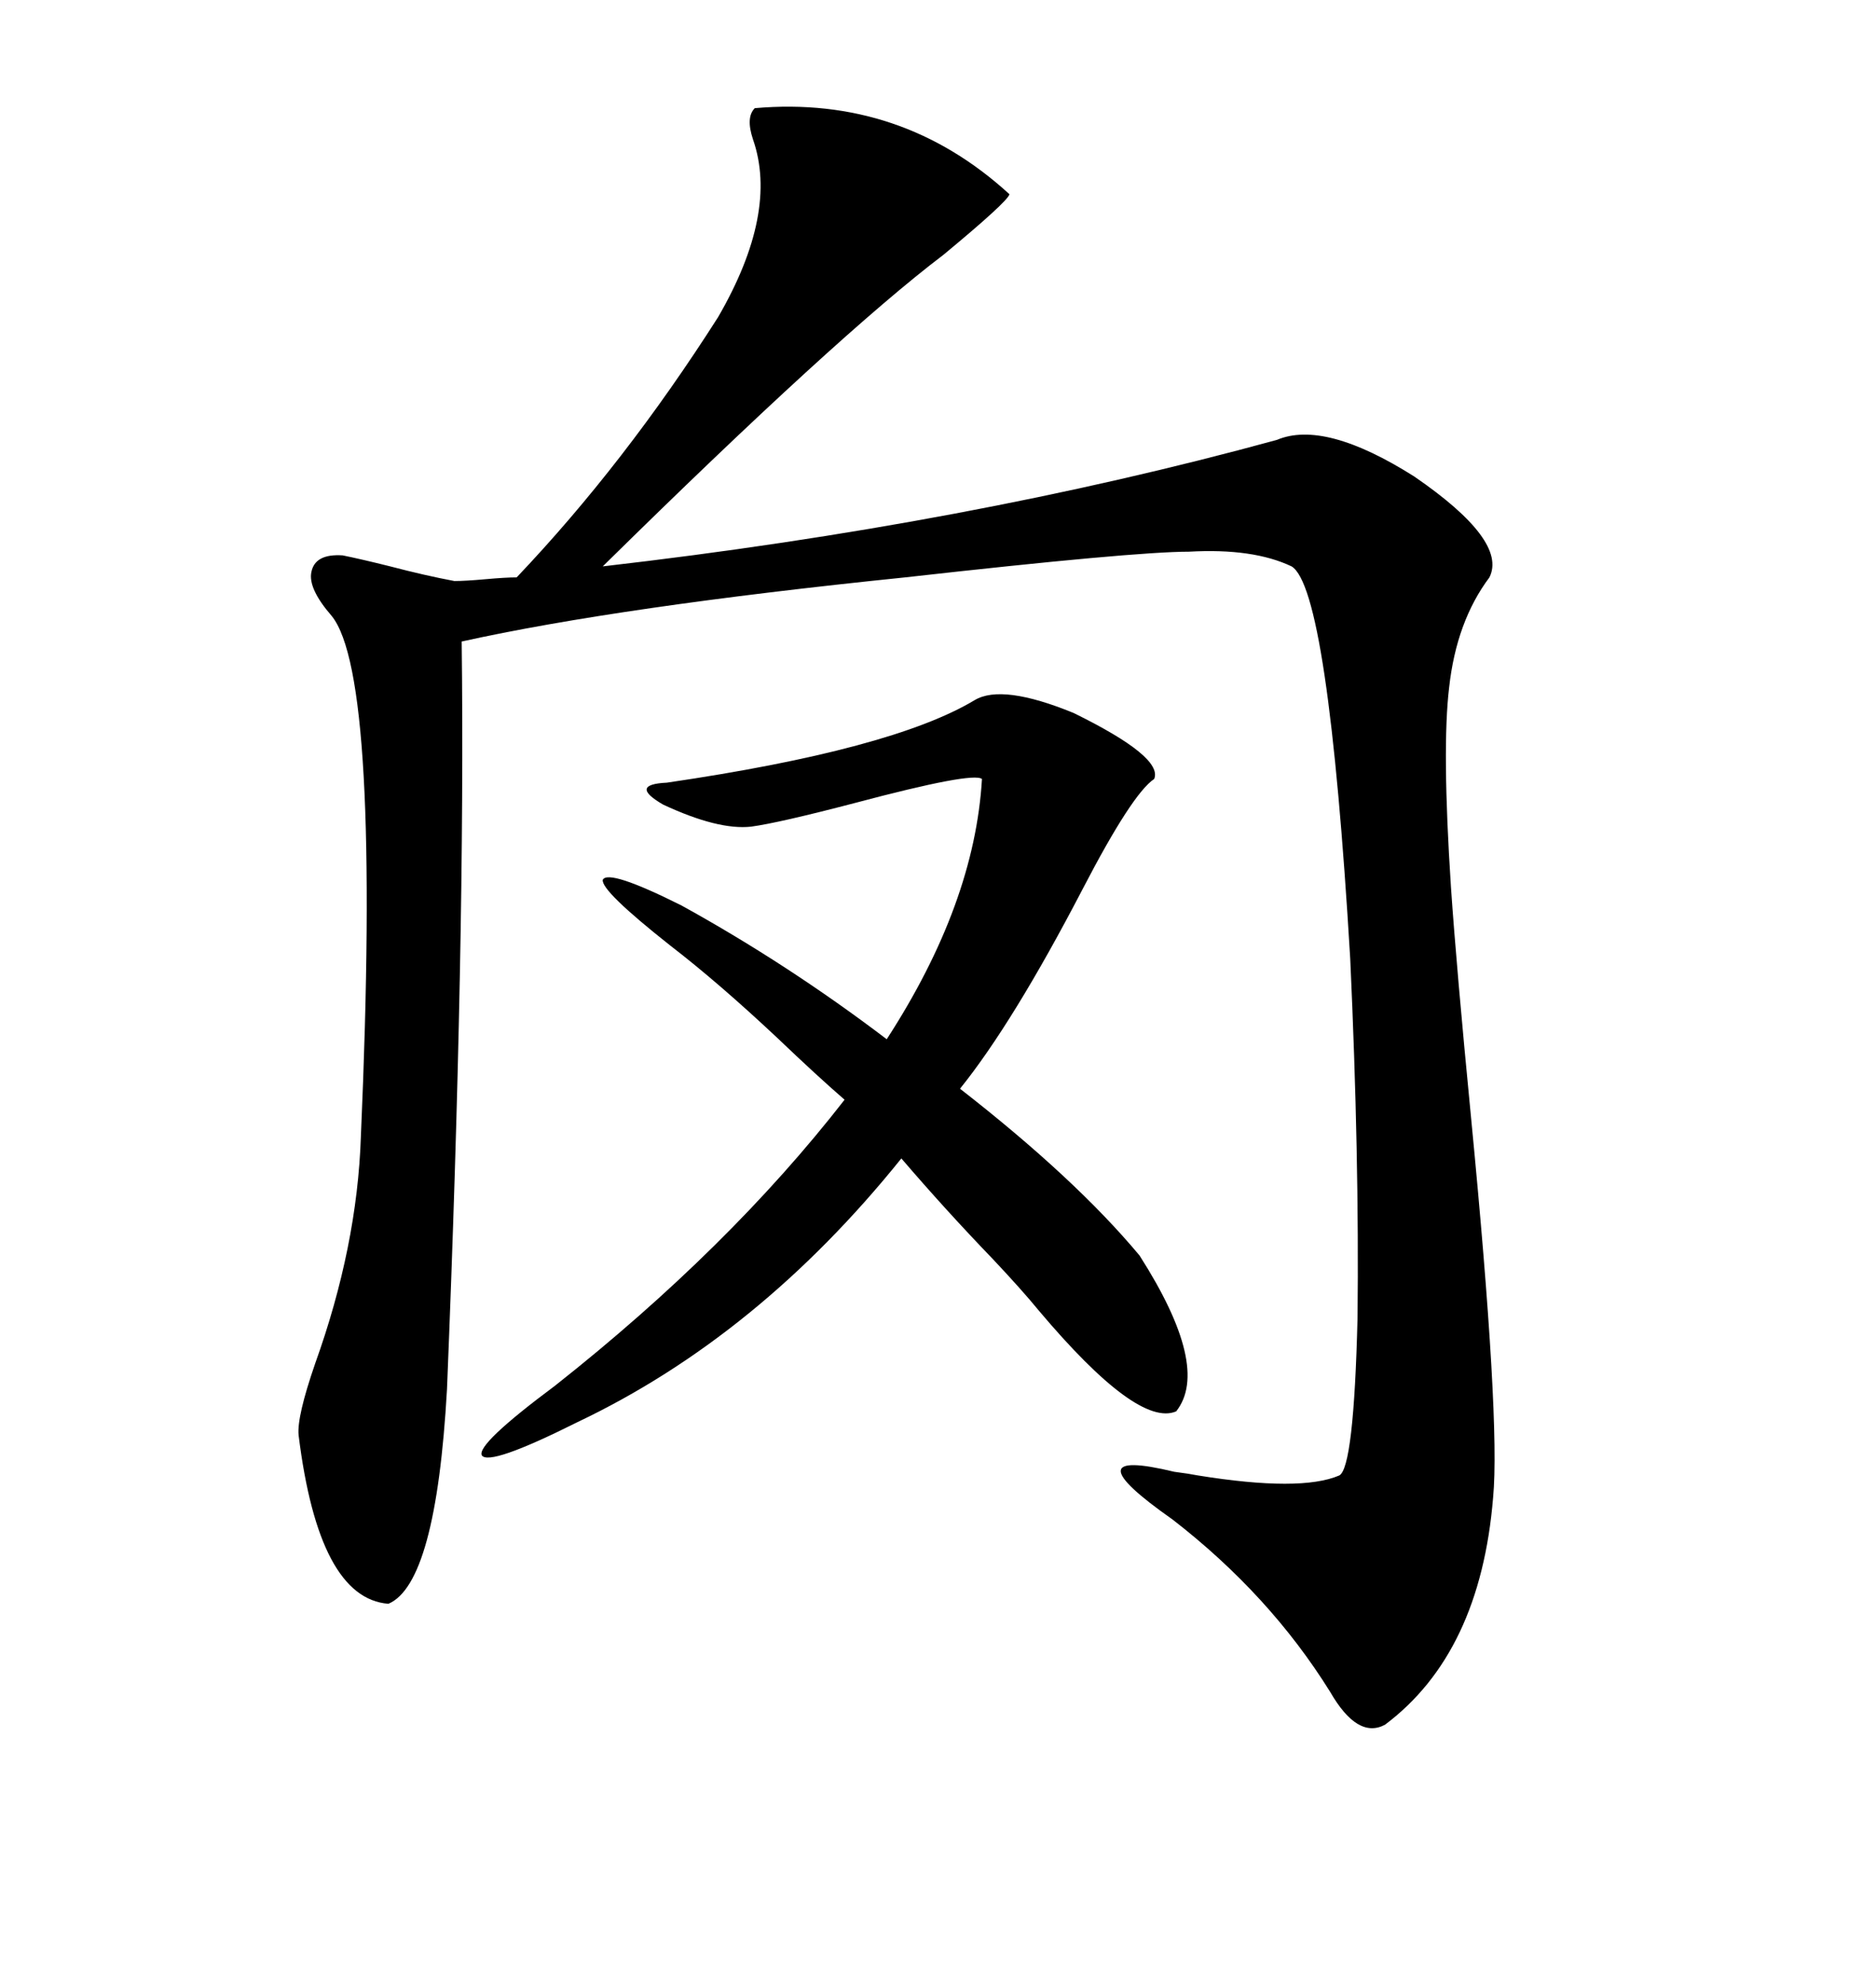 <svg xmlns="http://www.w3.org/2000/svg" xmlns:xlink="http://www.w3.org/1999/xlink" width="300" height="317.285"><path d="M54.79 88.77L54.79 88.77Q57.71 89.36 62.40 90.53L62.40 90.53Q67.97 91.99 72.66 92.87L72.66 92.87Q74.41 92.87 77.64 92.58L77.64 92.58Q80.86 92.29 82.62 92.29L82.62 92.29Q99.90 74.12 114.84 50.68L114.84 50.68Q124.51 33.98 120.41 22.27L120.41 22.27Q119.24 18.75 120.70 17.29L120.70 17.29Q144.14 15.23 161.43 31.05L161.43 31.05Q161.13 32.23 150.88 40.72L150.88 40.72Q133.89 53.61 96.39 90.53L96.39 90.53Q154.98 83.79 204.20 70.31L204.20 70.31Q211.82 67.09 226.17 76.17L226.17 76.17Q241.11 86.43 238.18 92.29L238.18 92.29Q232.91 99.32 231.74 109.86L231.74 109.86Q230.57 119.53 232.03 141.80L232.03 141.80Q232.91 154.69 235.25 178.71L235.25 178.71Q239.94 227.05 238.77 239.36L238.77 239.36Q236.72 264.26 221.48 275.68L221.48 275.68Q217.09 278.03 212.70 270.41L212.70 270.41Q203.03 254.88 187.50 242.87L187.50 242.87Q170.80 231.15 187.79 235.25L187.79 235.25Q190.14 235.55 191.60 235.84L191.60 235.84Q208.01 238.48 214.16 235.84L214.16 235.84Q216.50 234.67 217.09 210.64L217.09 210.64Q217.38 184.86 215.92 153.22L215.92 153.22Q212.40 94.04 206.54 90.53L206.54 90.53Q200.39 87.60 190.14 88.18L190.14 88.18Q181.35 88.18 144.73 92.29L144.73 92.29Q99.02 96.97 73.83 102.54L73.83 102.54Q74.41 150 71.48 222.07L71.48 222.07Q69.73 253.13 62.11 256.35L62.11 256.35Q50.98 255.47 47.75 229.39L47.75 229.39Q47.46 226.46 50.39 217.97L50.39 217.97Q57.13 199.22 57.71 181.64L57.71 181.64Q60.94 108.11 53.03 98.44L53.03 98.44Q49.22 94.04 49.80 91.41L49.80 91.41Q50.39 88.48 54.79 88.77ZM155.86 111.91L155.86 111.91Q160.25 109.28 171.68 113.96L171.68 113.96Q186.04 121.00 184.57 124.51L184.57 124.51Q181.05 126.86 173.14 142.09L173.14 142.09Q162.01 163.48 153.52 174.02L153.52 174.02Q171.97 188.38 182.23 200.68L182.23 200.68Q193.65 218.55 188.09 225.59L188.09 225.59Q181.93 228.22 166.11 209.47L166.11 209.47Q163.48 206.25 158.79 201.27L158.79 201.27Q151.17 193.36 144.14 185.16L144.14 185.16Q121.29 213.57 92.29 227.34L92.29 227.34Q78.22 234.38 77.05 232.62L77.05 232.62Q76.17 230.86 88.77 221.48L88.77 221.48Q116.60 199.51 135.06 175.78L135.06 175.78Q130.66 171.97 124.22 165.82L124.22 165.82Q114.84 157.03 107.23 151.17L107.23 151.17Q96.09 142.38 96.39 140.63L96.39 140.63Q97.27 138.87 108.98 144.73L108.98 144.73Q125.98 154.10 141.80 166.11L141.80 166.11Q155.86 144.43 157.03 124.51L157.03 124.51Q155.57 123.34 136.82 128.32L136.82 128.32Q124.51 131.54 120.12 132.13L120.12 132.13Q114.84 132.71 106.05 128.61L106.05 128.61Q100.49 125.39 106.64 125.10L106.64 125.10Q142.68 119.82 155.86 111.91Z"/></svg>